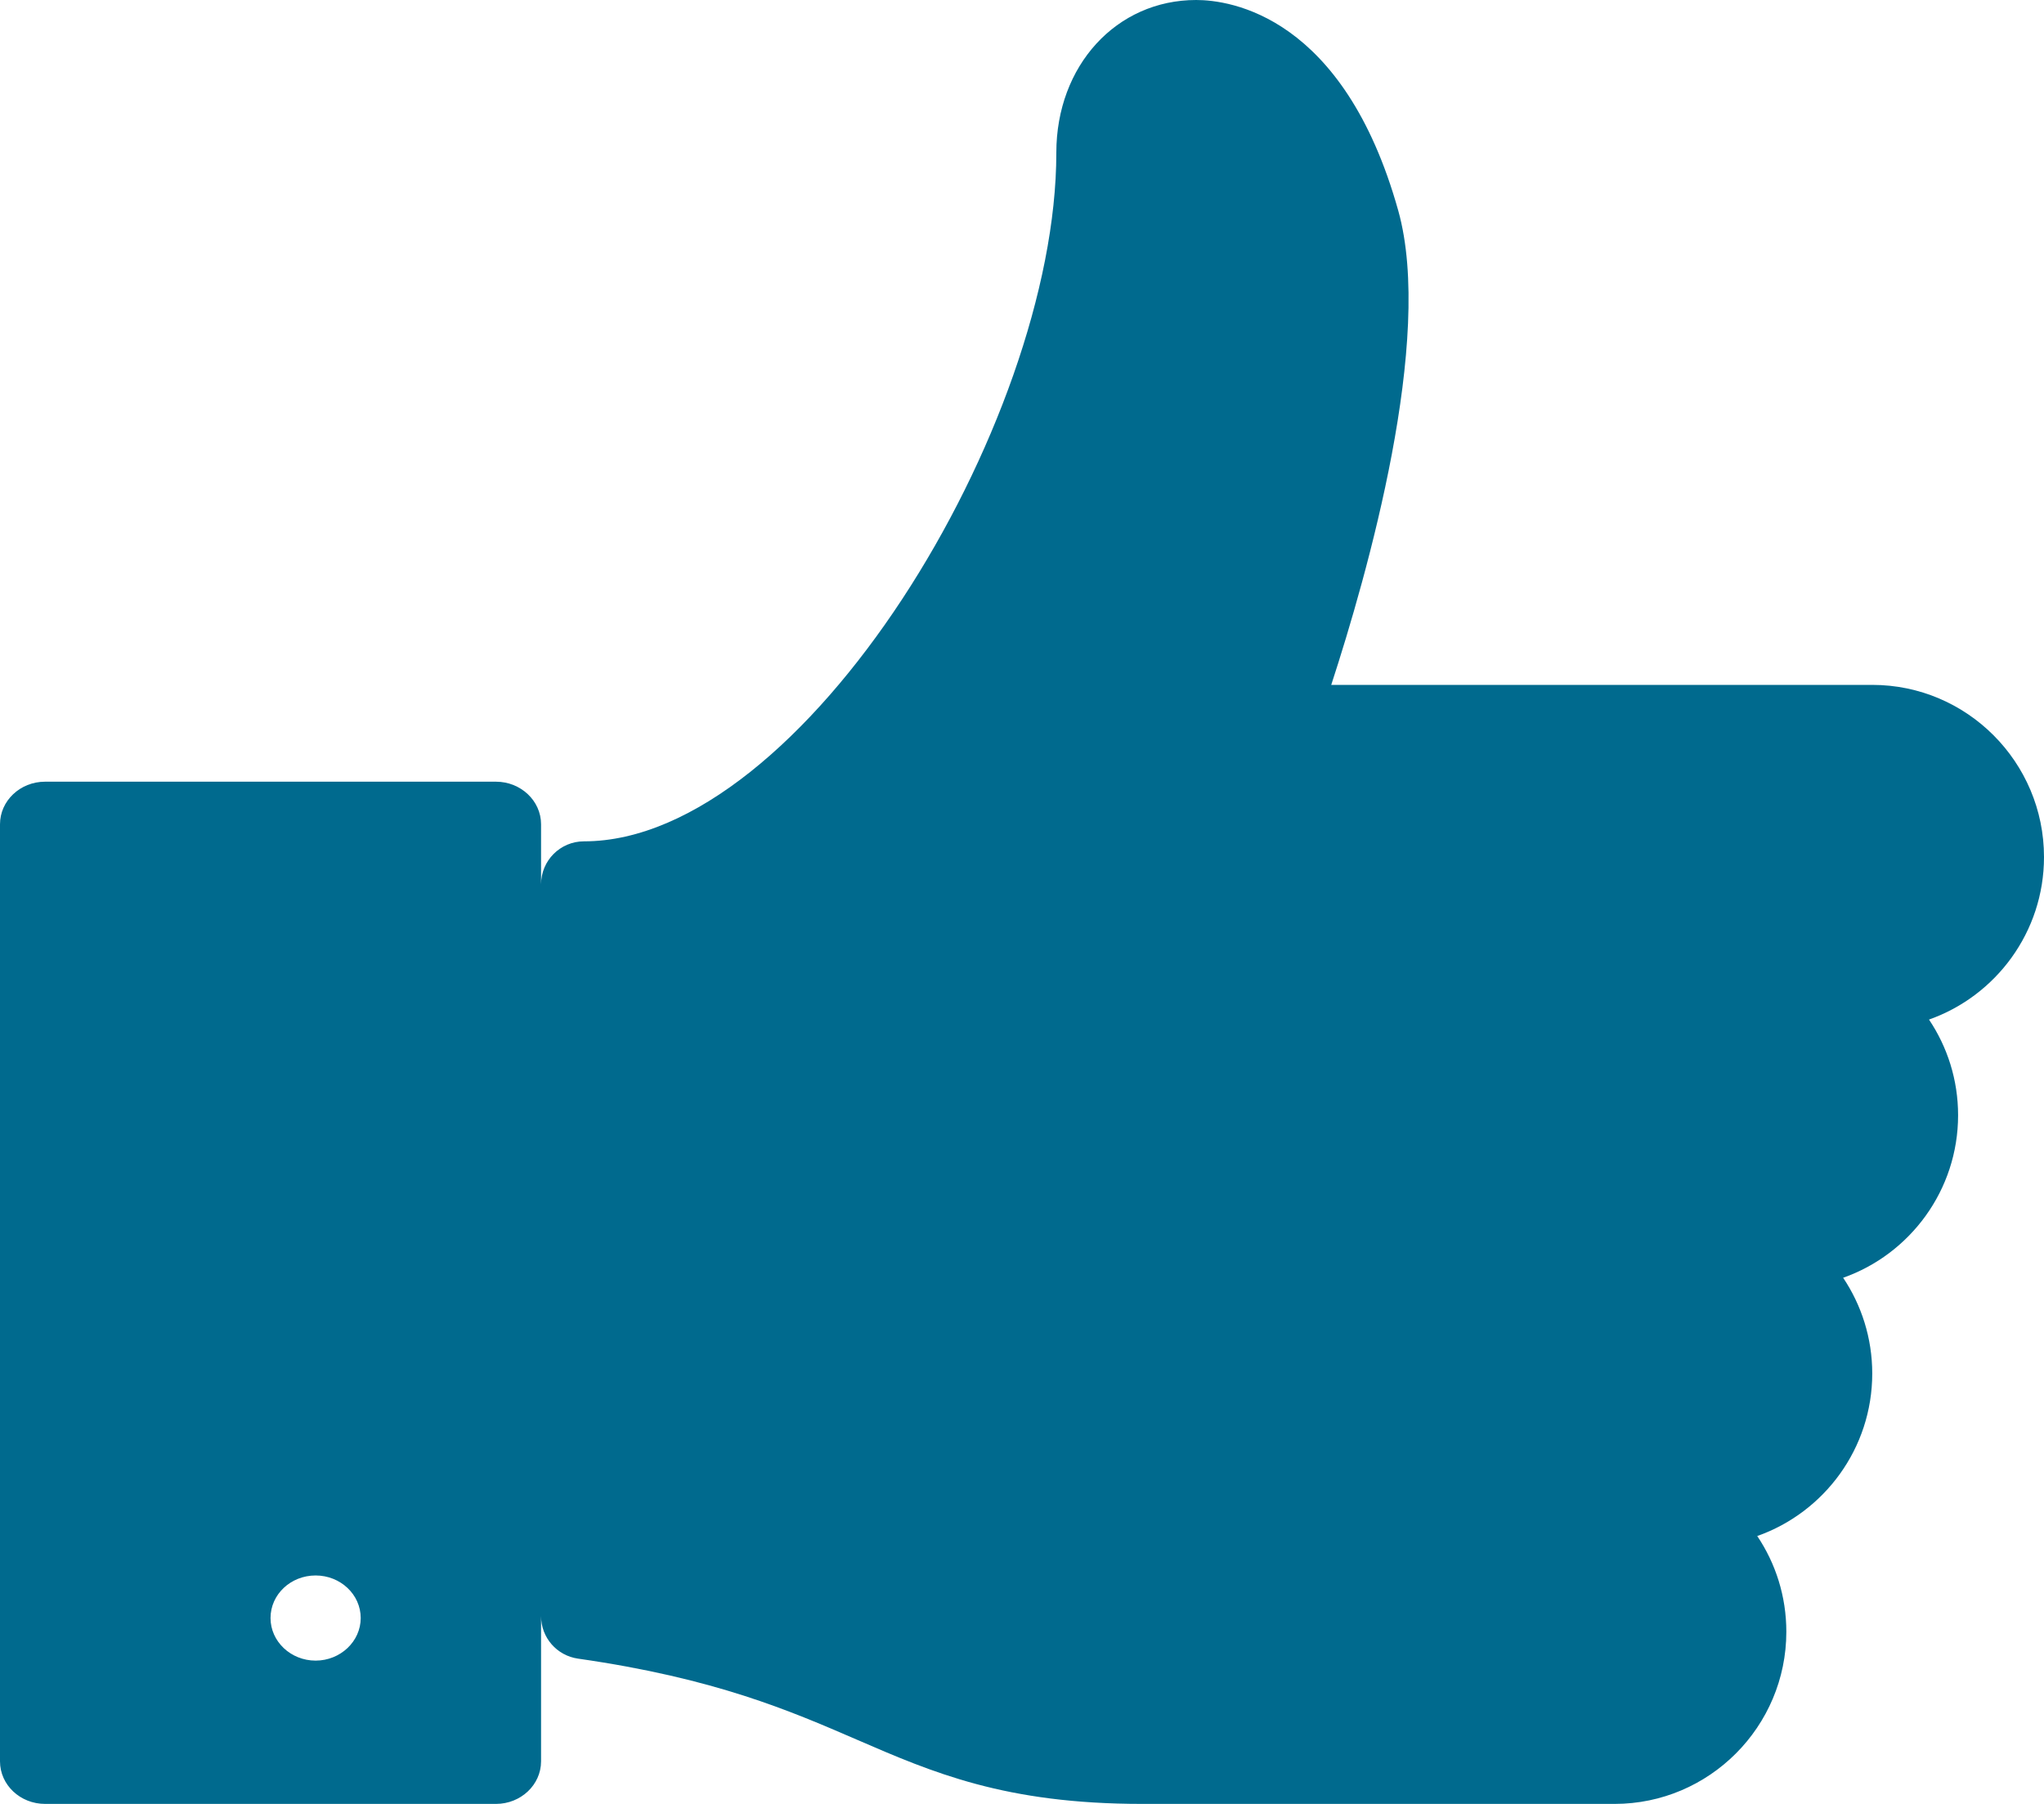 <svg xmlns="http://www.w3.org/2000/svg" width="34" height="30" viewBox="0 0 34 30">
  <g fill="#006A8E" fill-rule="evenodd">
    <path d="M9.614 27.584C11.896 27.91 13.144 28.452 14.247 28.929 15.519 29.48 16.717 30 19 30L26.857 30C28.433 30 29.714 28.714 29.714 27.137 29.714 26.548 29.536 26 29.23 25.545 30.343 25.153 31.143 24.089 31.143 22.842 31.143 22.254 30.964 21.705 30.659 21.25 31.771 20.858 32.571 19.794 32.571 18.547 32.571 17.959 32.393 17.411 32.087 16.956 33.2 16.563 34 15.5 34 14.253 34 12.675 32.719 11.39 31.143 11.39L22.144 11.39C22.747 9.543 23.856 5.638 23.259 3.504 22.349.253 20.456 0 19.897 0 18.57 0 17.571 1.092 17.571 2.54 17.571 7.061 13.357 13.992 9.714 13.992 9.32 13.992 9 14.311 9 14.708L9 26.876C9 27.233 9.261 27.533 9.614 27.584M.75 30L8.25 30C8.662 30 9 29.684 9 29.292L9 13.708C9 13.317 8.662 13 8.25 13L.75 13C.336 13 0 13.317 0 13.708L0 29.292C0 29.684.336 30 .75 30L.75 30zM5.25 26.201C5.662 26.201 6 26.516 6 26.909 6 27.298 5.662 27.617 5.25 27.617 4.836 27.617 4.5 27.298 4.5 26.909 4.5 26.516 4.836 26.201 5.25 26.201L5.25 26.201z"/>
  </g>
</svg>
